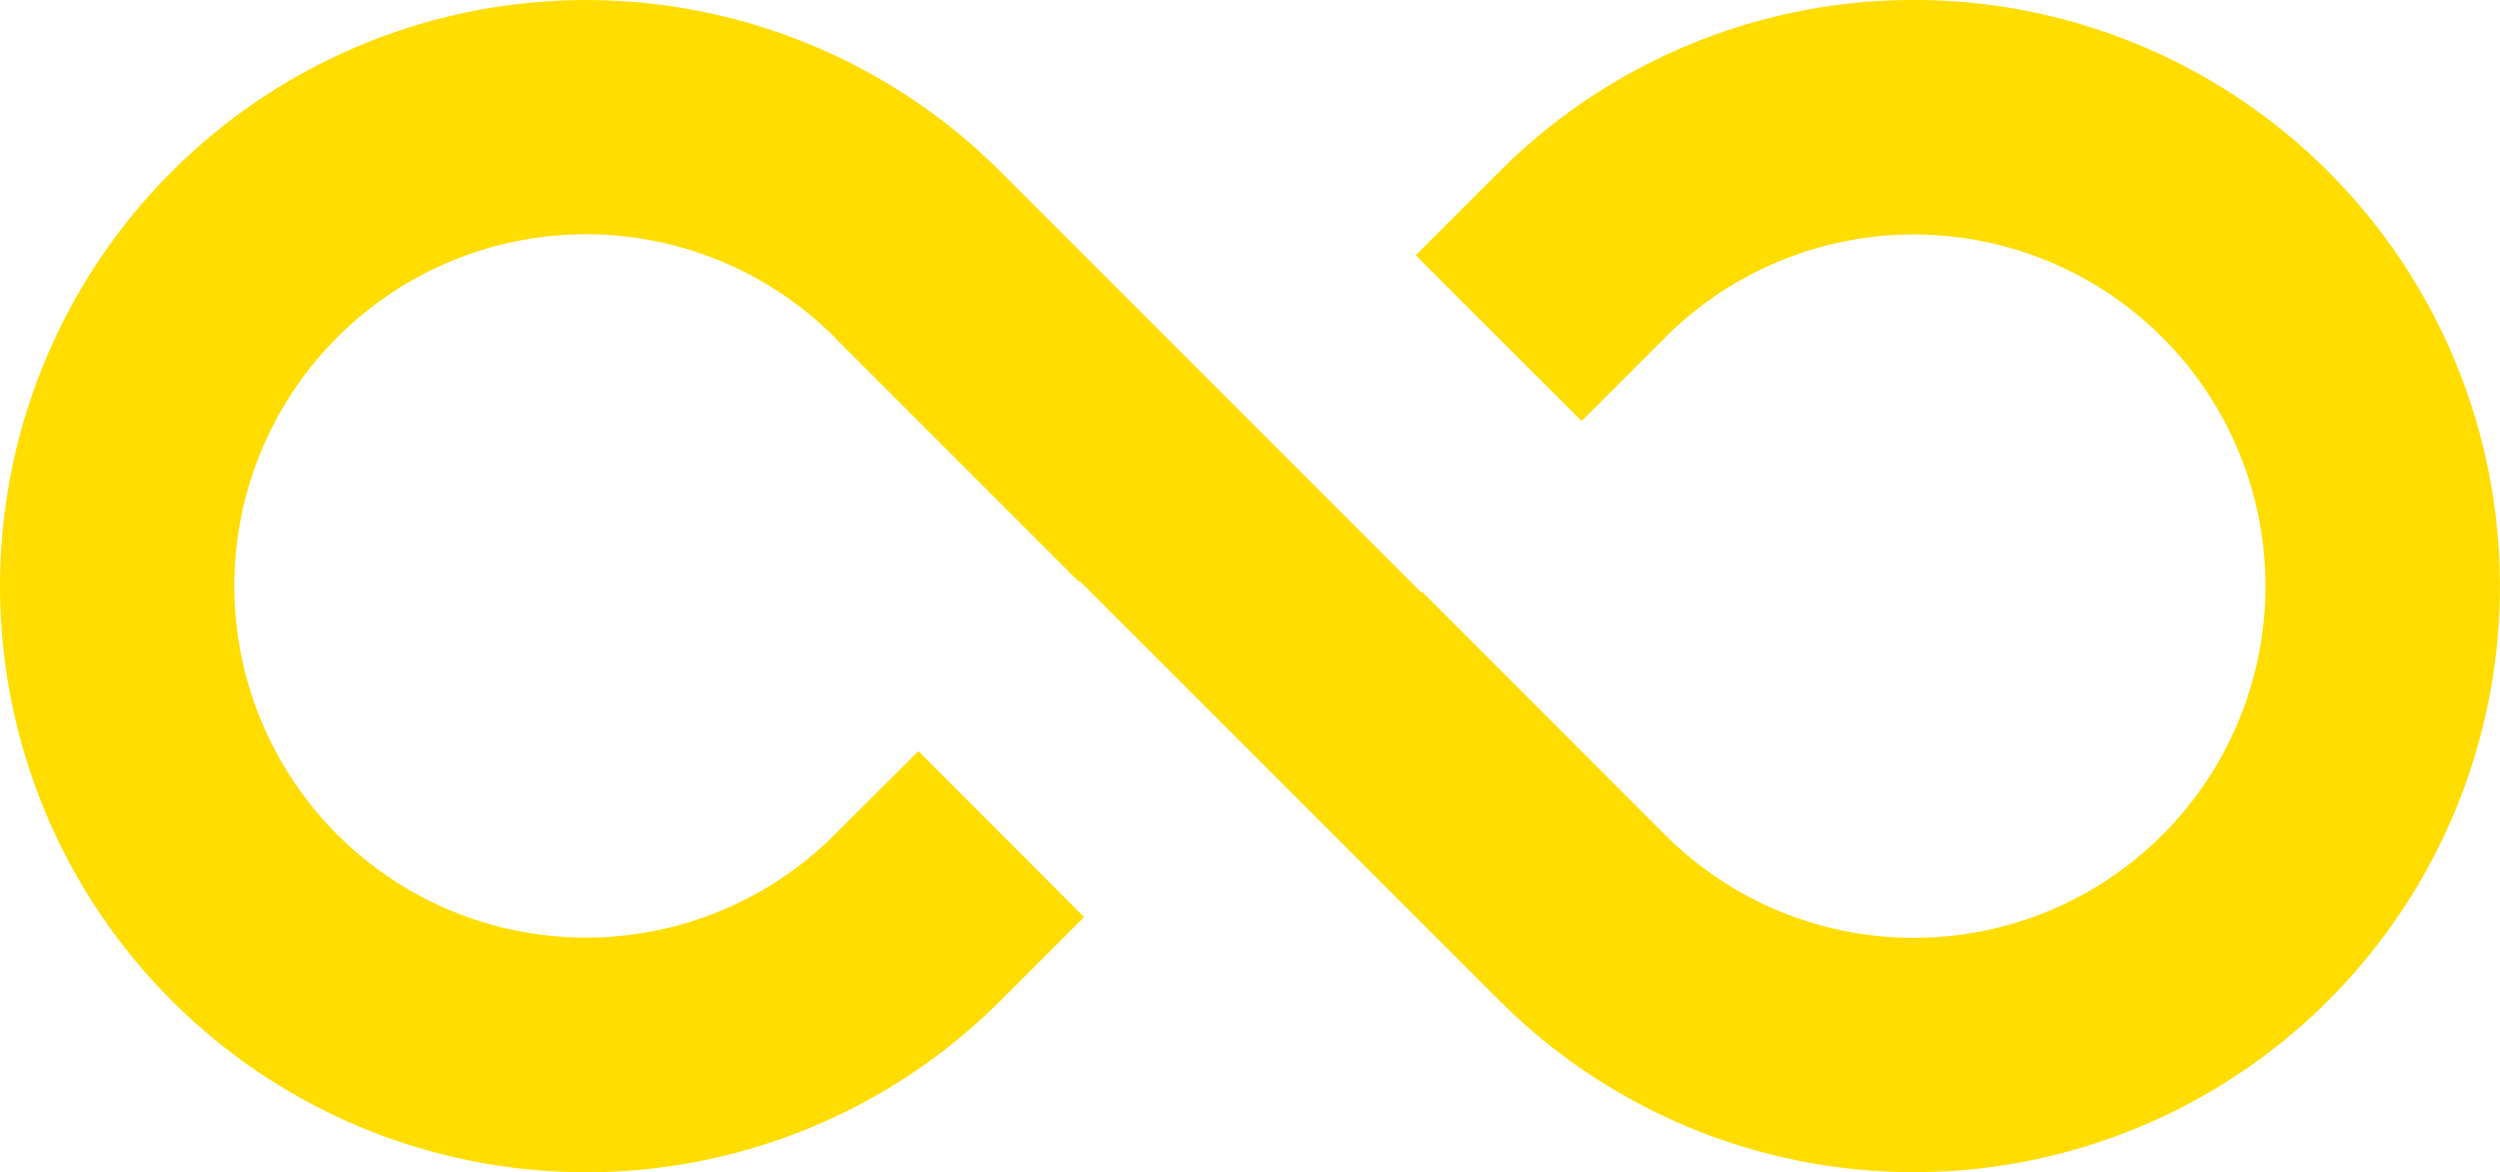 <svg xmlns="http://www.w3.org/2000/svg" width="92.858" height="43.542" viewBox="0 0 92.858 43.542">
  <g id="infinity" transform="translate(-1.5 -10.501)">
    <path id="Pfad_175" data-name="Pfad 175" d="M32.5,23.035l9.071,9.071.032-.026L47.929,38.4l.026.026,9.239,9.239a21.77,21.77,0,1,0,0-30.792l-3.109,3.109,6.162,6.157,3.1-3.1a13.062,13.062,0,1,1,0,18.47L54.33,32.486l-.032.026L38.667,16.881a21.77,21.77,0,1,0,0,30.783l3.1-3.1L35.613,38.4l-3.109,3.1a13.062,13.062,0,1,1,0-18.47Z" transform="translate(0 0)" fill="#fd0"/>
  </g>
</svg>
